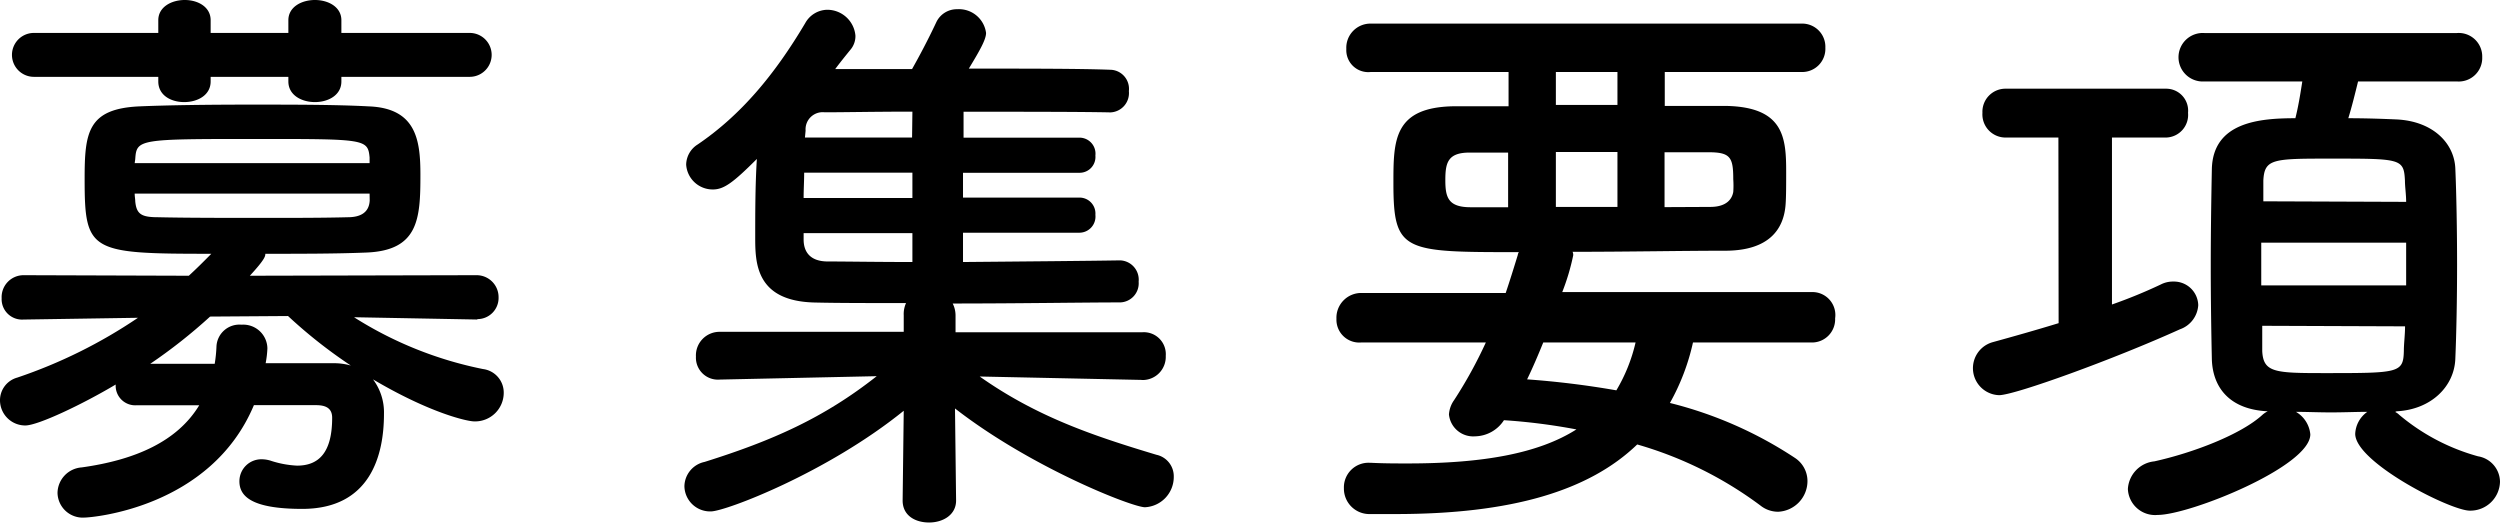 <svg xmlns="http://www.w3.org/2000/svg" viewBox="0 0 227.75 47.67"><defs></defs><title>アセット 6</title><g id="レイヤー_2" data-name="レイヤー 2"><g id="レイヤー_1-2" data-name="レイヤー 1"><path class="cls-1" d="M43.53,29.11,32.25,28.9A34.65,34.65,0,0,0,44,33.62a2.16,2.16,0,0,1,1.89,2.15,2.61,2.61,0,0,1-2.68,2.62c-.63,0-4-.74-9.23-3.83a5,5,0,0,1,1,3.15c0,3.72-1.21,8.65-7.45,8.65-4.72,0-5.72-1.21-5.72-2.52a2,2,0,0,1,2.05-2,2.8,2.8,0,0,1,.89.16,9.09,9.09,0,0,0,2.31.42c2,0,3.2-1.21,3.2-4.36,0-.84-.53-1.15-1.47-1.15H23.13C19.19,46.31,8.29,47.15,7.71,47.15a2.3,2.3,0,0,1-2.47-2.26,2.37,2.37,0,0,1,2.21-2.31c4.87-.68,8.7-2.36,10.7-5.66-2,0-4,0-5.62,0h-.1a1.78,1.78,0,0,1-1.89-1.89c-3,1.79-7.08,3.73-8.23,3.73A2.3,2.3,0,0,1,0,36.5a2.14,2.14,0,0,1,1.57-2.1,45.6,45.6,0,0,0,11-5.45L2.2,29.11H2.15a1.86,1.86,0,0,1-2-1.94,2,2,0,0,1,2-2.1l15.05.05c.69-.63,1.37-1.31,2.05-2-11.07,0-11.54-.16-11.54-6.82,0-4.2.26-6.4,5-6.61,2.57-.11,6.29-.16,10.12-.16s7.76,0,10.75.16c4.35.16,4.72,3.09,4.72,6.24,0,4-.16,6.92-5,7.08-2.73.11-5.93.11-9.13.11,0,.21,0,.47-1.41,2l20.66-.05a2,2,0,0,1,2,2,1.93,1.93,0,0,1-2,2ZM31.1,7v.42c0,1.26-1.21,1.88-2.41,1.88s-2.42-.62-2.42-1.88V7H19.19v.42c0,1.26-1.2,1.88-2.41,1.88s-2.36-.62-2.36-1.88V7H3.09a2,2,0,1,1,0-4H14.42V1.84C14.42.63,15.63,0,16.83,0s2.36.63,2.36,1.84V3h7.08V1.84C26.27.63,27.48,0,28.69,0S31.1.63,31.1,1.84V3H42.79a2,2,0,1,1,0,4Zm2.57,7.34c-.16-1.68-.42-1.68-10.23-1.68-10.8,0-11,0-11.12,1.84l-.05.36h21.4Zm0,3.3H12.27c0,.27.05.48.05.69.11,1.2.58,1.46,2.1,1.46,2.47.06,6.09.06,9.76.06,2.62,0,5.29,0,7.5-.06,1.15,0,1.94-.42,2-1.52ZM19.14,28.84a48.19,48.19,0,0,1-5.45,4.3c1.62,0,3.72,0,5.87,0a12.63,12.63,0,0,0,.16-1.57A2.09,2.09,0,0,1,22,29.58a2.2,2.2,0,0,1,2.36,2.15,8.88,8.88,0,0,1-.16,1.36c2.25,0,4.4,0,6.08,0a5.67,5.67,0,0,1,1.68.21,44.54,44.54,0,0,1-5.72-4.51Z"/><path class="cls-1" d="M104,34.61,89.25,34.3c5.2,3.67,10.34,5.4,16.1,7.13a2,2,0,0,1,1.58,2,2.76,2.76,0,0,1-2.62,2.78c-1.16,0-10.39-3.62-17.31-9l.1,8.39v0c0,1.31-1.2,2-2.46,2s-2.41-.63-2.41-2v0l.1-8.18c-7,5.66-16.26,9.17-17.57,9.17a2.34,2.34,0,0,1-2.41-2.3,2.31,2.31,0,0,1,1.84-2.21c6.18-1.94,10.85-4,15.68-7.81l-14.32.31h0a2,2,0,0,1-2.15-2.09,2.15,2.15,0,0,1,2.2-2.26l16.73,0,0-1.52a2.4,2.4,0,0,1,.21-1.1c-3.31,0-6.25,0-8.29-.05-5.45-.11-5.45-3.67-5.45-6,0-2.05,0-4.72.15-7.08-2.15,2.15-3,2.78-4,2.78A2.42,2.42,0,0,1,62.51,15a2.21,2.21,0,0,1,1.05-1.84c3.93-2.67,7-6.34,9.8-11.06a2.34,2.34,0,0,1,2-1.21,2.58,2.58,0,0,1,2.57,2.36,1.92,1.92,0,0,1-.48,1.31c-.47.58-.94,1.16-1.36,1.73,1.94,0,4.35,0,7,0,.62-1.1,1.41-2.57,2.2-4.25A2.07,2.07,0,0,1,87.21.84,2.49,2.49,0,0,1,89.83,3c0,.58-.52,1.52-1.57,3.25,5.19,0,10.33,0,13,.11a1.74,1.74,0,0,1,1.58,1.94,1.76,1.76,0,0,1-1.68,1.94h0c-2.68-.06-8-.06-13.38-.06v2.36h10.6a1.46,1.46,0,0,1,1.41,1.63,1.44,1.44,0,0,1-1.41,1.57H87.73V18h10.6a1.45,1.45,0,0,1,1.46,1.57,1.47,1.47,0,0,1-1.46,1.63H87.73v2.67c5.56-.05,11.33-.1,14.32-.15h0a1.76,1.76,0,0,1,1.68,1.94,1.74,1.74,0,0,1-1.68,1.89c-3.25,0-9.33.1-15.26.1a2.41,2.41,0,0,1,.26,1.1l0,1.52,17,0a2,2,0,0,1,2.15,2.15,2.11,2.11,0,0,1-2.15,2.2ZM83.12,15.73H73.26c0,.74-.05,1.52-.05,2.31h9.91Zm0,5.51H73.21v.58c0,1.1.57,2,2.2,2s4.56.05,7.71.05Zm0-11.07c-3.31,0-6.19.06-8,.06a1.56,1.56,0,0,0-1.73,1.67l-.06.63h9.76Z"/><path class="cls-1" d="M154.23,31.2a20.09,20.09,0,0,1-2.1,5.51,36.68,36.68,0,0,1,11.38,5,2.52,2.52,0,0,1,1.15,2.15A2.8,2.8,0,0,1,162,46.62a2.59,2.59,0,0,1-1.63-.57,34.83,34.83,0,0,0-11.22-5.56c-4.4,4.24-11.48,6.34-22,6.34-.79,0-1.52,0-2.31,0a2.32,2.32,0,0,1-2.41-2.36,2.24,2.24,0,0,1,2.36-2.31h.1c1.16.06,2.31.06,3.36.06,6.82,0,11.9-.9,15.36-3.1a54.59,54.59,0,0,0-6.6-.84,3.2,3.2,0,0,1-2.63,1.47A2.22,2.22,0,0,1,132,37.76a2.52,2.52,0,0,1,.47-1.31,40.46,40.46,0,0,0,2.89-5.25H124a2.08,2.08,0,0,1-2.25-2.15A2.26,2.26,0,0,1,124,26.69h13.17c.37-1.1.73-2.25,1.1-3.46a.56.56,0,0,1,.1-.26c-10.54,0-11.43,0-11.43-6.29,0-3.88,0-6.93,5.56-7,1.52,0,3.2,0,4.93,0V6.56H124.86a2,2,0,0,1-2.21-2.1,2.2,2.2,0,0,1,2.21-2.31h39.28a2.11,2.11,0,0,1,2.15,2.2,2.11,2.11,0,0,1-2.15,2.21H151.66V9.65c2,0,3.93,0,5.61,0,5.24.11,5.45,2.89,5.45,6,0,1.1,0,2.26-.05,2.94-.16,2.41-1.63,4.2-5.35,4.25-4,0-9,.1-14.06.1a.61.61,0,0,1,.06.32,20.29,20.29,0,0,1-1,3.35H165A2.09,2.09,0,0,1,167.18,29,2.11,2.11,0,0,1,165,31.2ZM137.39,13.9h-3.51c-2,0-2.21.94-2.21,2.52s.27,2.46,2.31,2.46h3.41Zm3.2,17.3c-.47,1.16-.94,2.26-1.47,3.36a80.51,80.51,0,0,1,8.13,1A15.14,15.14,0,0,0,149,31.2Zm6.76-24.64h-5.61v3h5.61Zm0,7.29h-5.61v5h5.61Zm8.45,5c1.57,0,2-.79,2.1-1.36a8.26,8.26,0,0,0,0-1.16c0-2-.26-2.46-2.26-2.46h-4v5Z"/><path class="cls-1" d="M187.52,12.53h-4.77a2.11,2.11,0,0,1-2.15-2.25,2.1,2.1,0,0,1,2.15-2.2h14.58a2,2,0,0,1,2,2.2,2.06,2.06,0,0,1-2,2.25H192.4V27.74a45.69,45.69,0,0,0,4.46-1.83,2.42,2.42,0,0,1,1.15-.26,2.21,2.21,0,0,1,2.25,2.15A2.49,2.49,0,0,1,198.59,30c-6,2.72-15.05,6-16.47,6a2.46,2.46,0,0,1-.58-4.83c1.89-.52,3.94-1.1,6-1.73Zm30.68,25a1.39,1.39,0,0,1,.37.26,18.94,18.94,0,0,0,7.18,3.78,2.38,2.38,0,0,1,2,2.3A2.7,2.7,0,0,1,225,46.52c-1.78,0-10.44-4.41-10.44-7a2.59,2.59,0,0,1,1.1-2c-1.05,0-2.15.05-3.3.05s-2.2-.05-3.2-.05a2.65,2.65,0,0,1,1.31,2.05c0,2.93-11,7.34-13.9,7.34a2.48,2.48,0,0,1-2.72-2.36,2.68,2.68,0,0,1,2.41-2.52c3.57-.79,7.92-2.46,9.86-4.25a2.12,2.12,0,0,1,.47-.31c-3.41-.16-5-2.1-5.09-4.72-.05-2.31-.1-5.35-.1-8.5s.05-6.34.1-8.86c.11-4.3,4.41-4.62,7.61-4.62.26-1.05.42-2,.63-3.35h-8.92a2.21,2.21,0,1,1,0-4.41h23a2.14,2.14,0,0,1,2.31,2.2,2.14,2.14,0,0,1-2.31,2.21h-9c-.27,1.1-.58,2.36-.89,3.35,1.67,0,3.25.06,4.4.11,3.3.16,5.25,2.15,5.35,4.46s.16,5.61.16,8.75-.06,6.25-.16,8.61c-.1,2.51-2.2,4.61-5.35,4.77Zm1-15.42H206V26H219.2Zm0-3.72c0-.69-.11-1.37-.11-1.94-.1-2-.37-2-6.71-2-5.3,0-6.09,0-6.19,2,0,.57,0,1.2,0,1.89ZM206.09,29.68c0,.84,0,1.63,0,2.31.1,1.94,1.15,2,5.61,2,6.82,0,7.24,0,7.29-2,0-.68.11-1.47.11-2.26Z"/></g></g></svg>